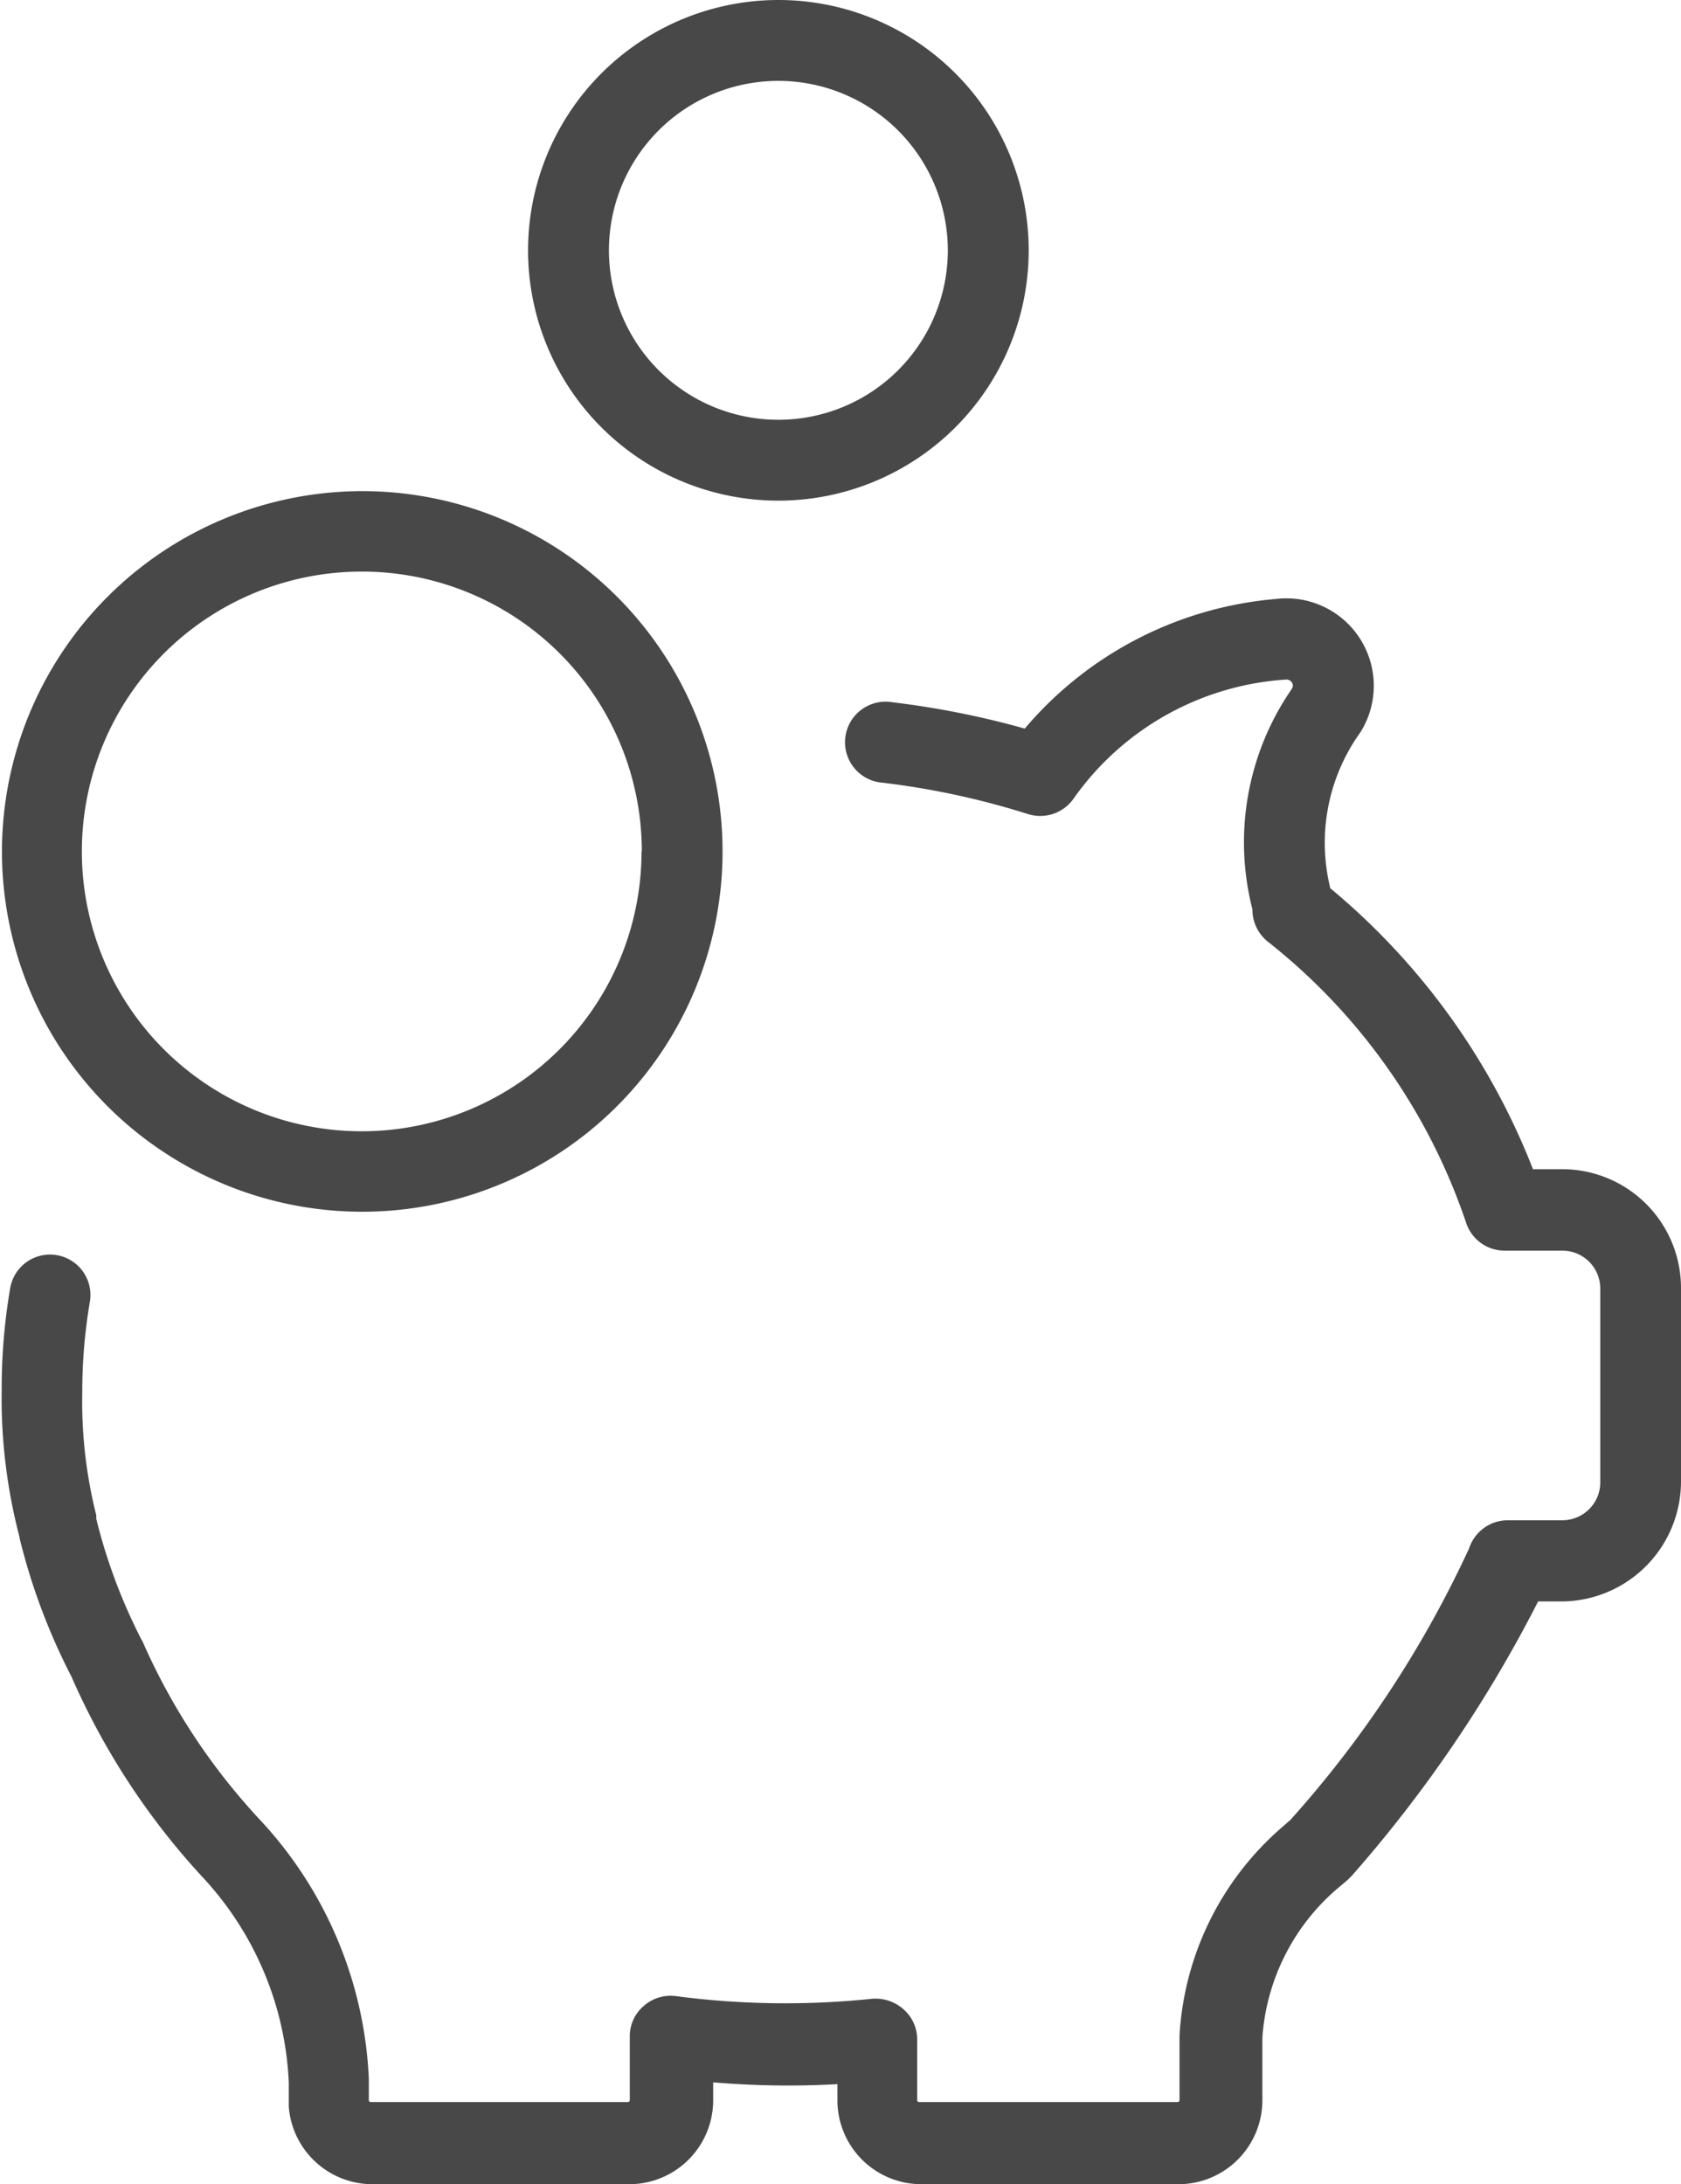 <svg xmlns="http://www.w3.org/2000/svg" width="12.014" height="15.61" viewBox="0 0 12.014 15.61">
  <g id="leftmenumortgage" transform="translate(-56.297 0)">
    <g id="Group_2152" data-name="Group 2152" transform="translate(56.297)">
      <path id="Path_8690" data-name="Path 8690" d="M68.311,140.17v-1.383a.849.849,0,0,0-.85-.85h-.208a4.941,4.941,0,0,0-1.45-2.009s0,0,0-.006a1.352,1.352,0,0,1,.217-1.108.625.625,0,0,0-.607-.952,2.644,2.644,0,0,0-1.792.926,6.27,6.27,0,0,0-.945-.188.29.29,0,1,0-.07.575,5.666,5.666,0,0,1,1.038.224.291.291,0,0,0,.329-.115,2.015,2.015,0,0,1,1.511-.846.047.047,0,0,1,.045.019.041.041,0,0,1,0,.048,1.929,1.929,0,0,0-.281,1.575s0,.006,0,.013a.294.294,0,0,0,.109.217,4.316,4.316,0,0,1,1.418,2.009.289.289,0,0,0,.275.2h.412a.271.271,0,0,1,.272.272v1.383a.271.271,0,0,1-.272.272h-.387a.291.291,0,0,0-.278.2,7.788,7.788,0,0,1-1.278,1.942l-.07.061a2.128,2.128,0,0,0-.722,1.479v.463a.014.014,0,0,1-.013.013H62.865a.014.014,0,0,1-.013-.013v-.438a.286.286,0,0,0-.1-.214.3.3,0,0,0-.224-.073,5.994,5.994,0,0,1-1.4-.019.289.289,0,0,0-.23.07.284.284,0,0,0-.1.217v.457a.014.014,0,0,1-.013.013H58.946a.014.014,0,0,1-.013-.013v-.153a2.9,2.9,0,0,0-.776-1.849,4.552,4.552,0,0,1-.84-1.274s0-.006-.006-.01a3.971,3.971,0,0,1-.326-.869s0-.006,0-.006l0-.01s0-.006,0-.01a3.318,3.318,0,0,1-.1-.878v-.01a3.823,3.823,0,0,1,.054-.636.288.288,0,0,0-.569-.1,4.256,4.256,0,0,0-.061.728,3.914,3.914,0,0,0,.128,1.054l0,.006a4.465,4.465,0,0,0,.371.99A5.141,5.141,0,0,0,57.748,143a2.3,2.3,0,0,1,.613,1.466v.172a.6.6,0,0,0,.591.553H60.8a.6.6,0,0,0,.594-.594v-.134a6.336,6.336,0,0,0,.888.013v.121a.6.6,0,0,0,.594.594h1.849a.6.6,0,0,0,.594-.594v-.454a1.543,1.543,0,0,1,.527-1.057l.083-.07.029-.029a9.495,9.495,0,0,0,1.332-1.961h.185A.858.858,0,0,0,68.311,140.17Z" transform="translate(-56.297 -129.581)" fill="#484848"/>
      <path id="Path_8691" data-name="Path 8691" d="M56.8,112.475a2.575,2.575,0,1,0,2.575-2.575A2.577,2.577,0,0,0,56.8,112.475Zm4.571,0a2,2,0,1,1-2-2A2,2,0,0,1,61.373,112.475Z" transform="translate(-56.786 -106.39)" fill="#484848"/>
      <path id="Path_8692" data-name="Path 8692" d="M174.5,1.789A1.789,1.789,0,1,0,176.291,0,1.79,1.79,0,0,0,174.5,1.789Zm3,0A1.211,1.211,0,1,1,176.288.578,1.212,1.212,0,0,1,177.5,1.789Z" transform="translate(-170.726)" fill="#484848"/>
    </g>
  </g>
</svg>
